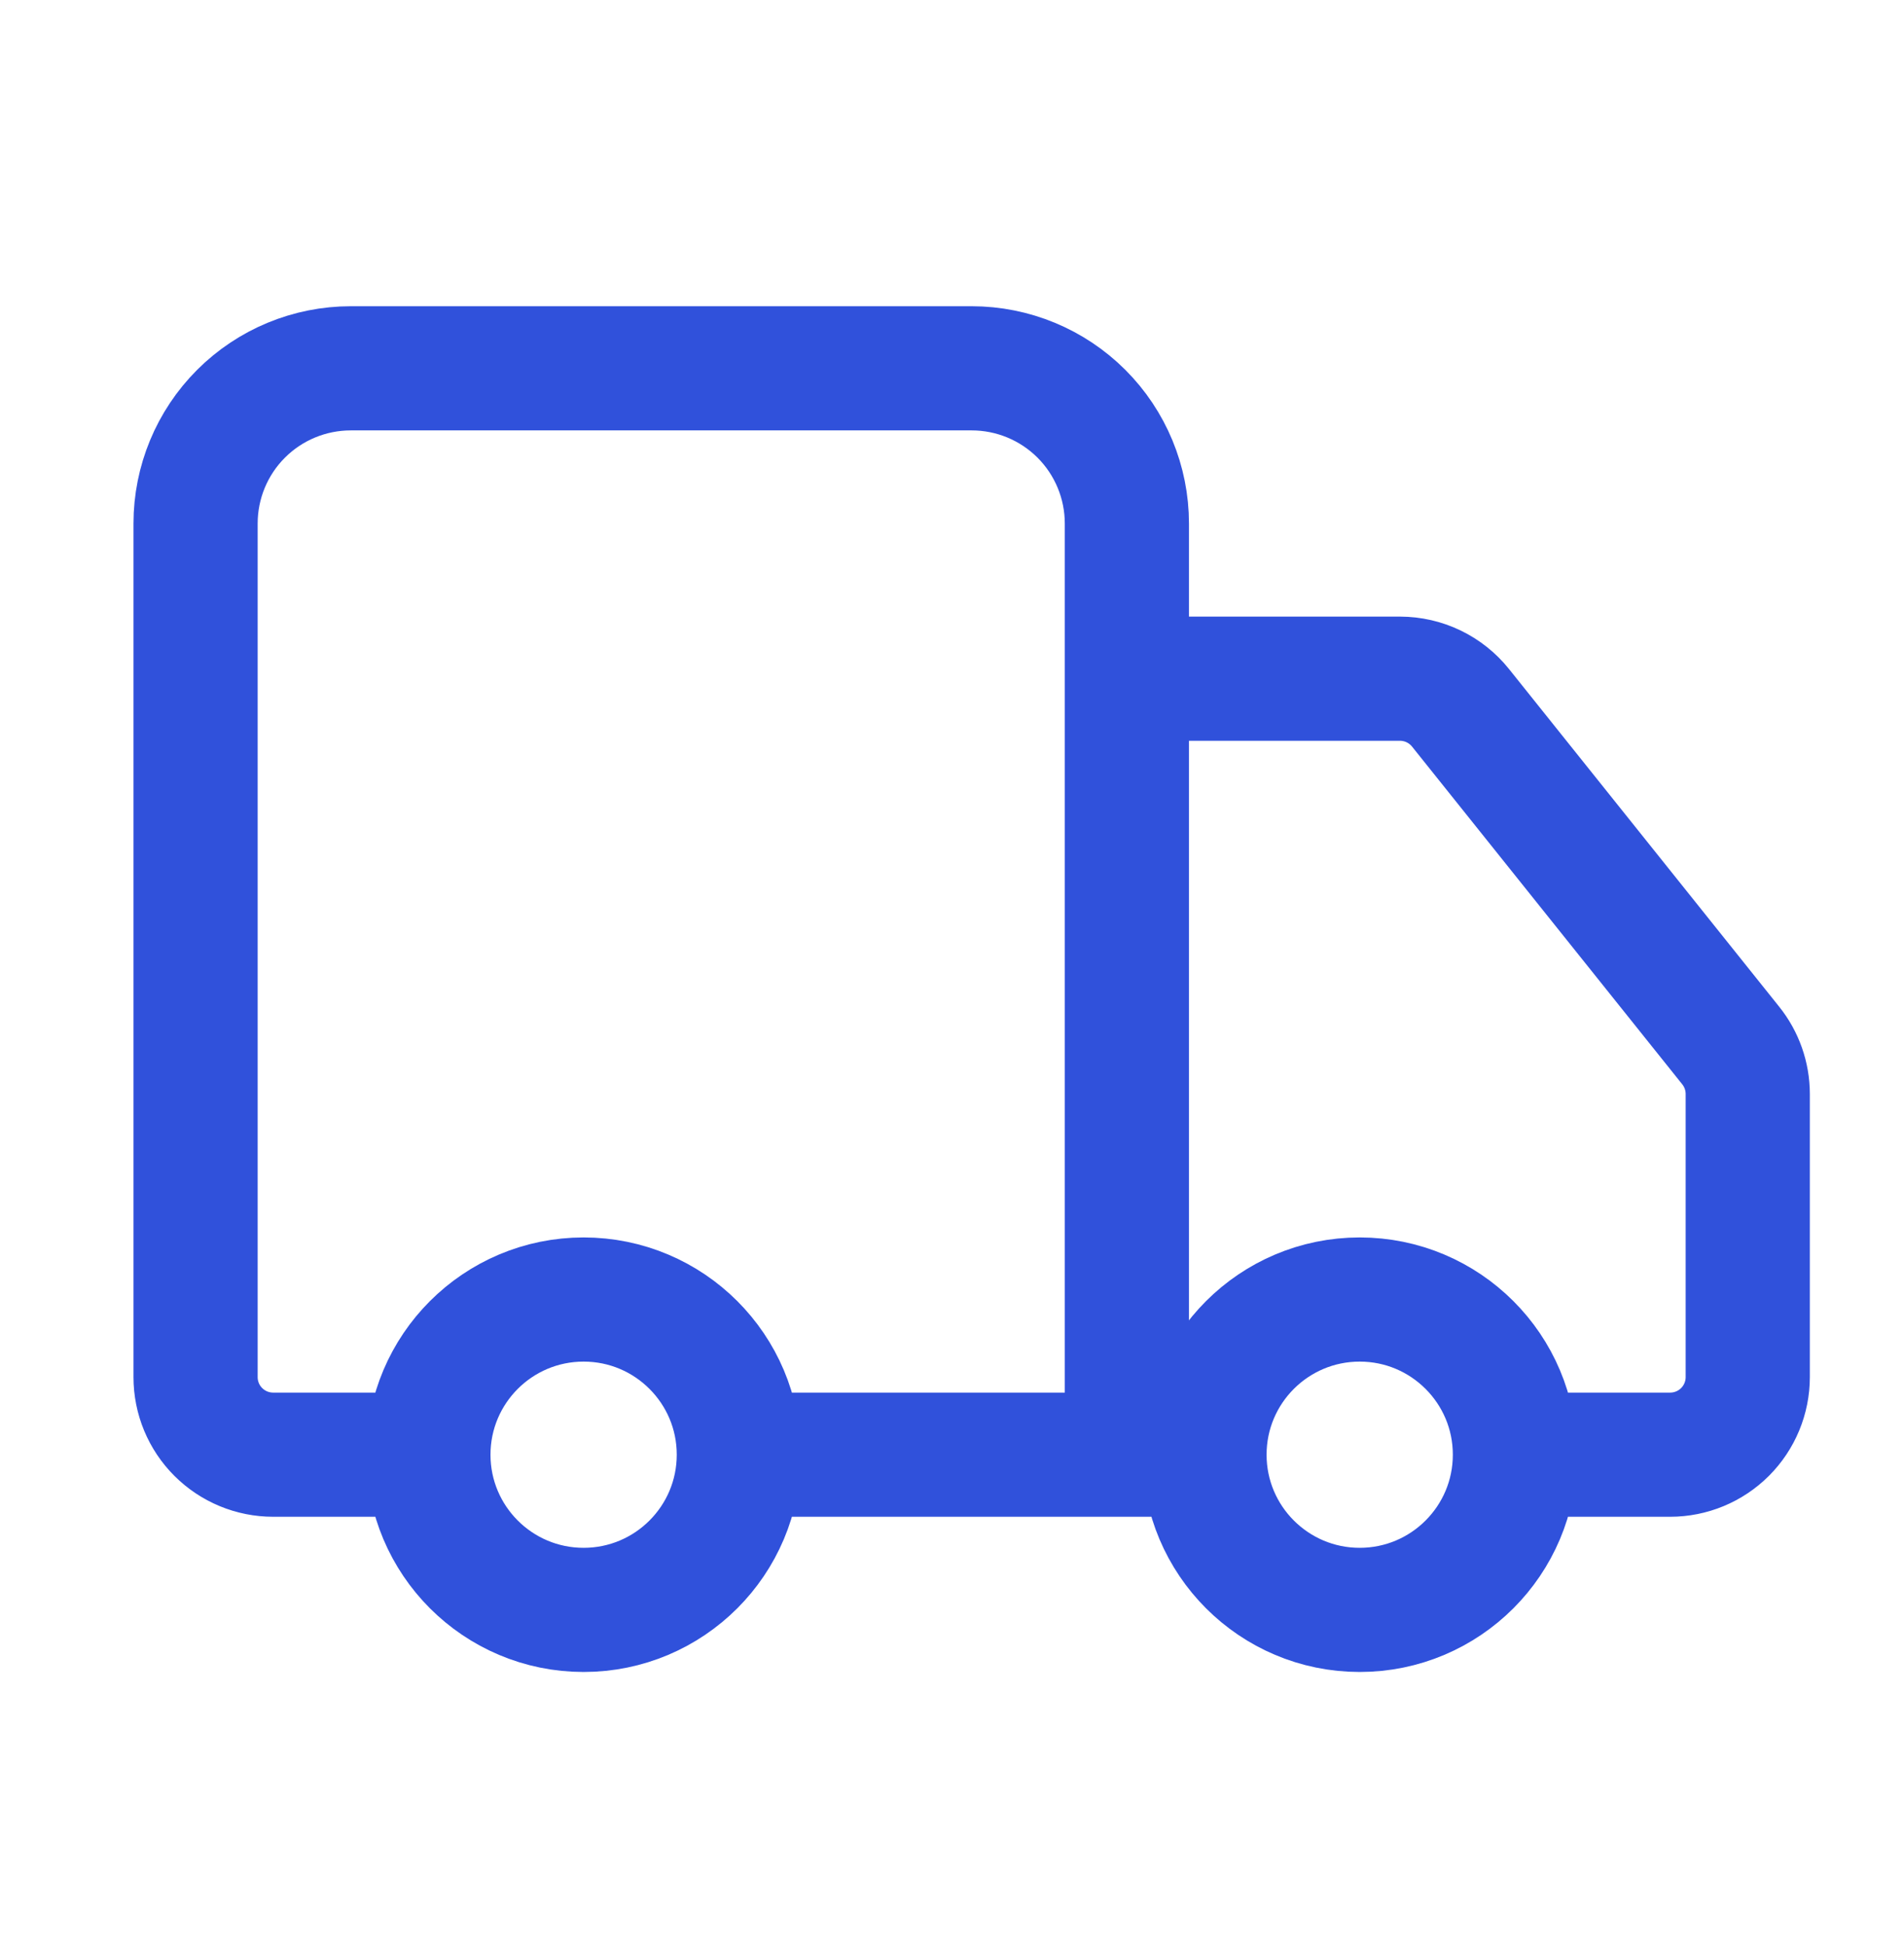 <svg width="46" height="47" viewBox="0 0 46 47" fill="none" xmlns="http://www.w3.org/2000/svg">
<path d="M27.225 35.147V12.649C27.225 11.654 26.83 10.7 26.127 9.997C25.423 9.294 24.47 8.899 23.475 8.899H8.475C7.48 8.899 6.526 9.294 5.823 9.997C5.12 10.7 4.725 11.654 4.725 12.649V33.273C4.725 33.77 4.922 34.247 5.274 34.598C5.626 34.95 6.103 35.147 6.6 35.147H10.35M10.35 35.147C10.35 37.218 12.029 38.897 14.1 38.897C16.171 38.897 17.85 37.218 17.85 35.147M10.35 35.147C10.35 33.077 12.029 31.398 14.1 31.398C16.171 31.398 17.85 33.077 17.85 35.147M17.85 35.147H29.1M29.1 35.147C29.1 37.218 30.779 38.897 32.85 38.897C34.921 38.897 36.6 37.218 36.6 35.147M29.1 35.147C29.1 33.077 30.779 31.398 32.85 31.398C34.921 31.398 36.6 33.077 36.6 35.147M36.6 35.147H40.35C40.847 35.147 41.324 34.95 41.676 34.598C42.027 34.247 42.225 33.77 42.225 33.273V26.429C42.224 26.004 42.079 25.591 41.812 25.259L35.287 17.103C35.112 16.884 34.889 16.706 34.636 16.584C34.383 16.462 34.106 16.399 33.825 16.398H27.225" stroke="#3051DB" stroke-width="3" stroke-linecap="round" stroke-linejoin="round"/>
</svg>
